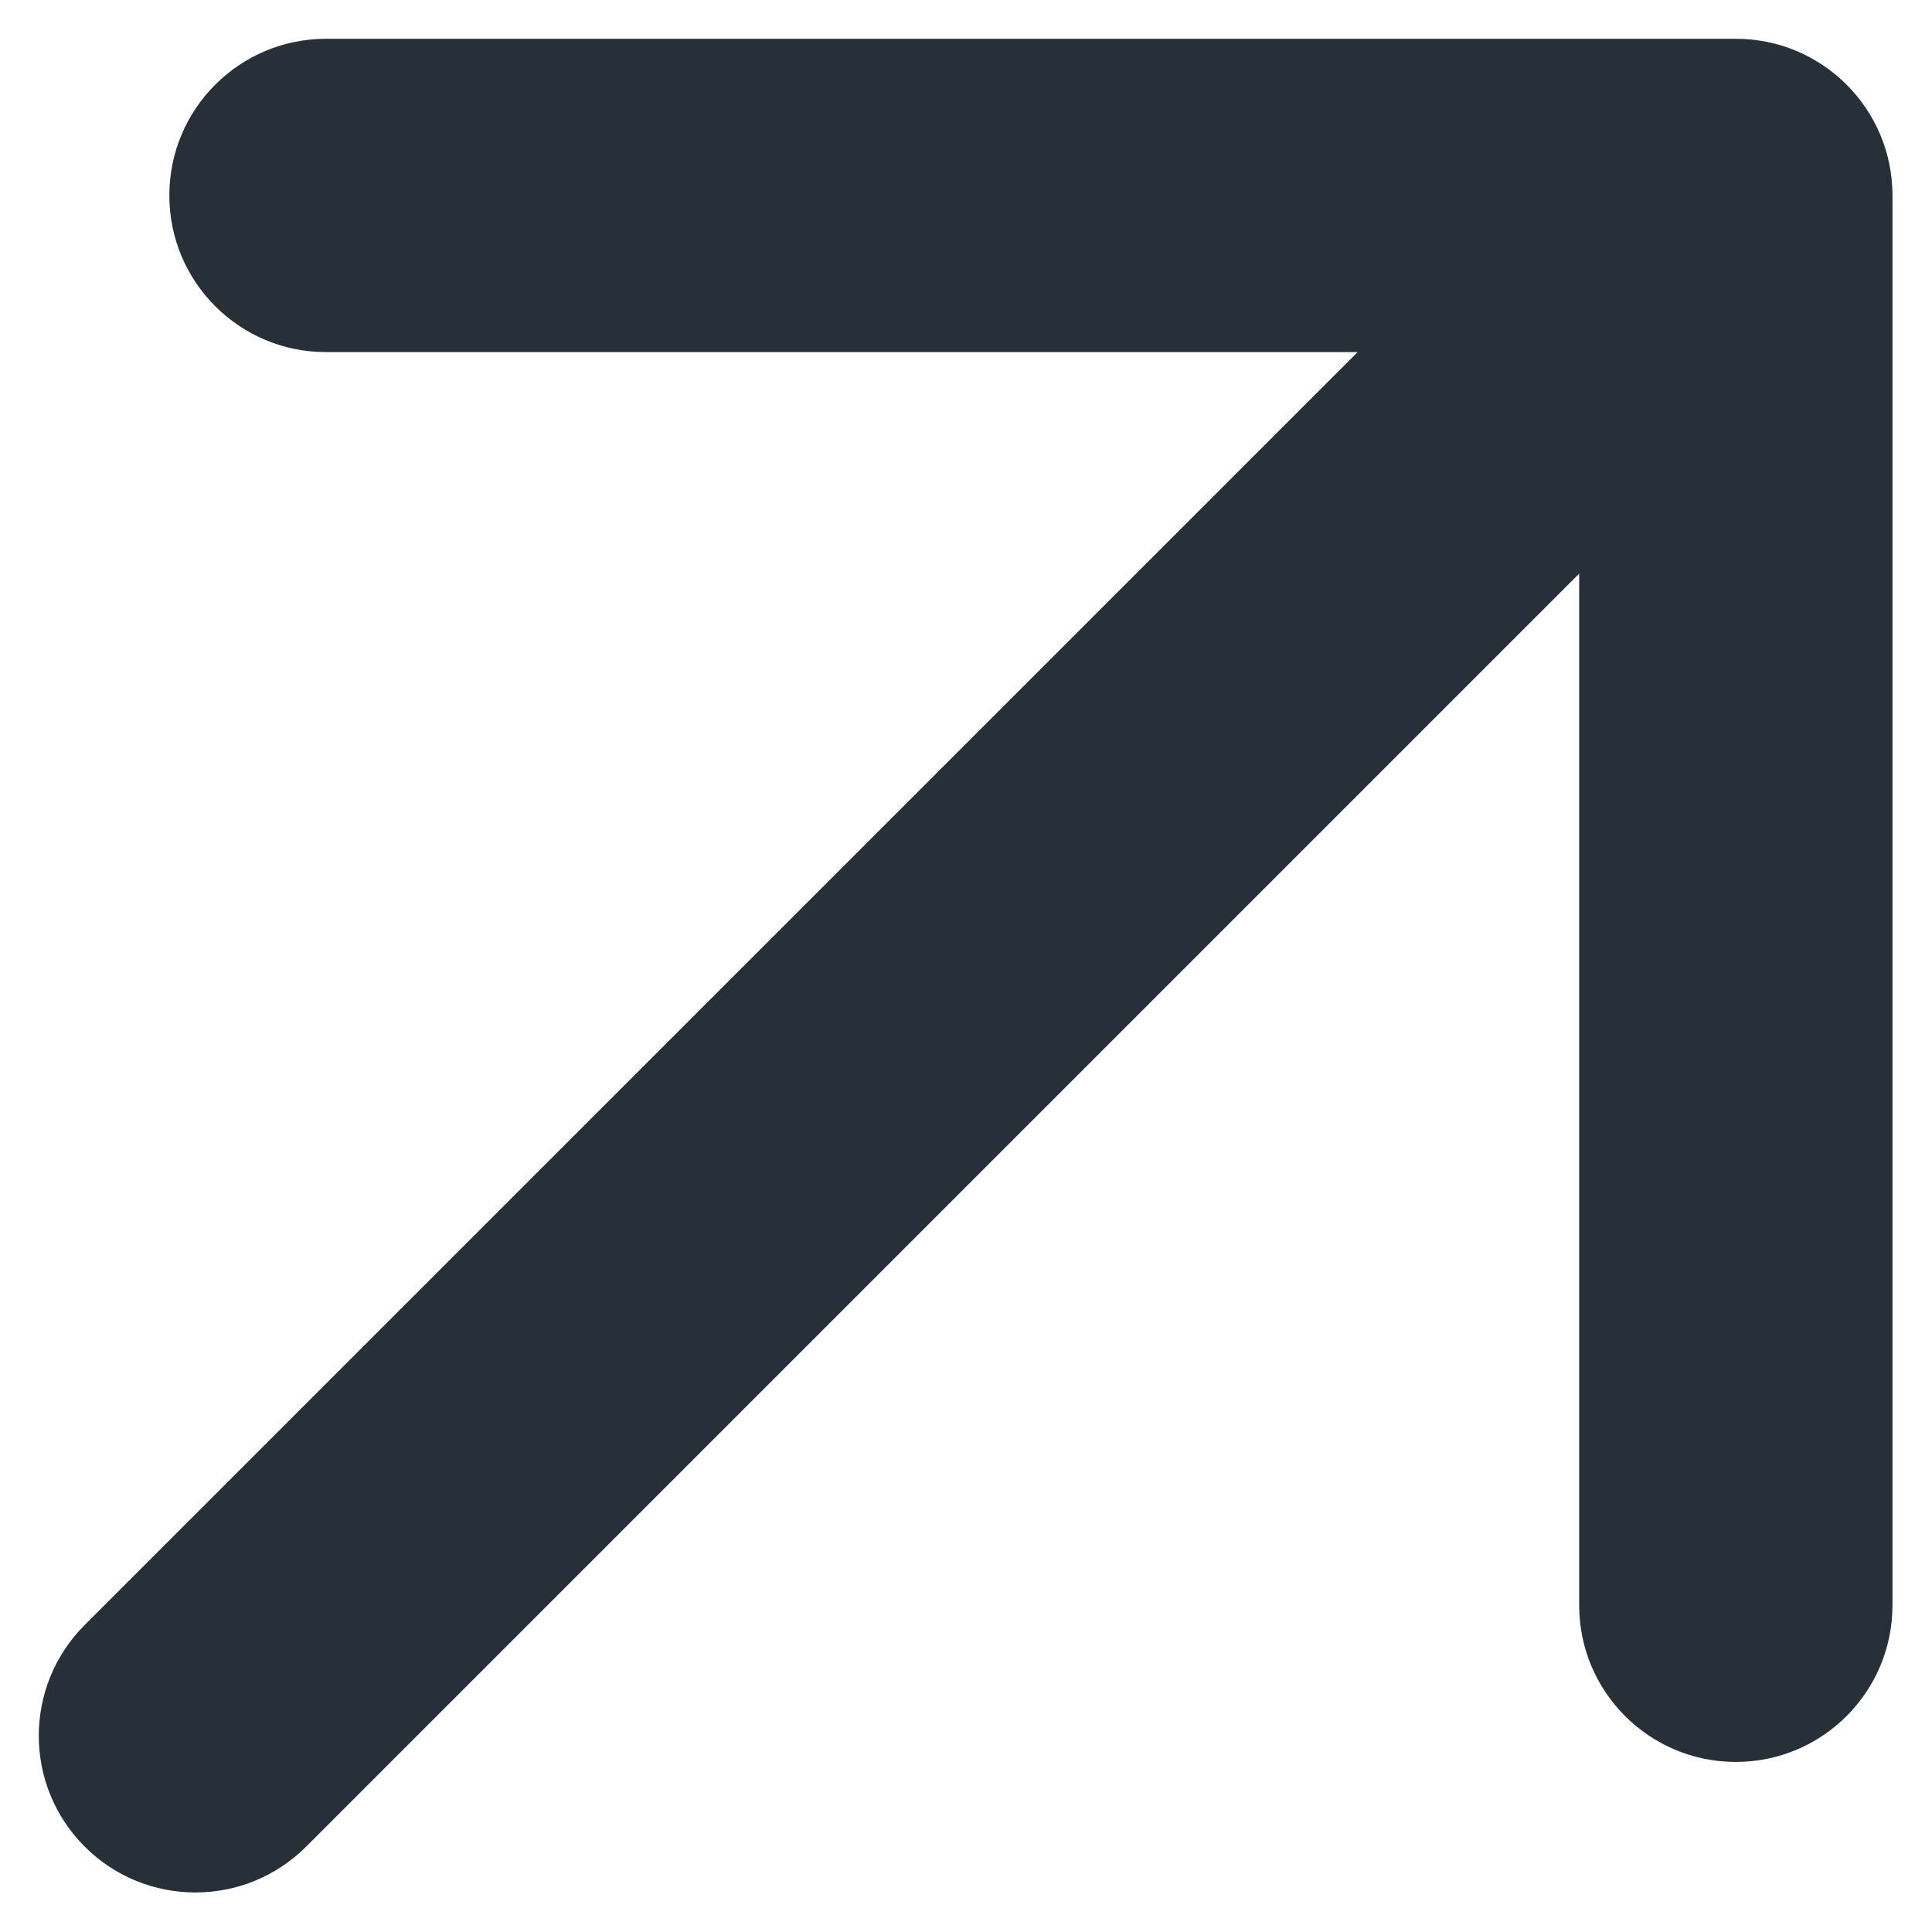<?xml version="1.0" encoding="UTF-8"?> <svg xmlns="http://www.w3.org/2000/svg" width="37" height="37" viewBox="0 0 37 37" fill="none"> <path fill-rule="evenodd" clip-rule="evenodd" d="M6.243 0.743L33.243 0.743C34.9 0.743 36.243 2.086 36.243 3.743L36.243 30.743C36.243 32.4 34.9 33.743 33.243 33.743C31.586 33.743 30.243 32.4 30.243 30.743V10.985L5.864 35.364C4.692 36.536 2.793 36.536 1.621 35.364C0.45 34.192 0.45 32.293 1.621 31.121L26 6.743L6.243 6.743C4.586 6.743 3.243 5.4 3.243 3.743C3.243 2.086 4.586 0.743 6.243 0.743Z" fill="#272F38"></path> </svg> 